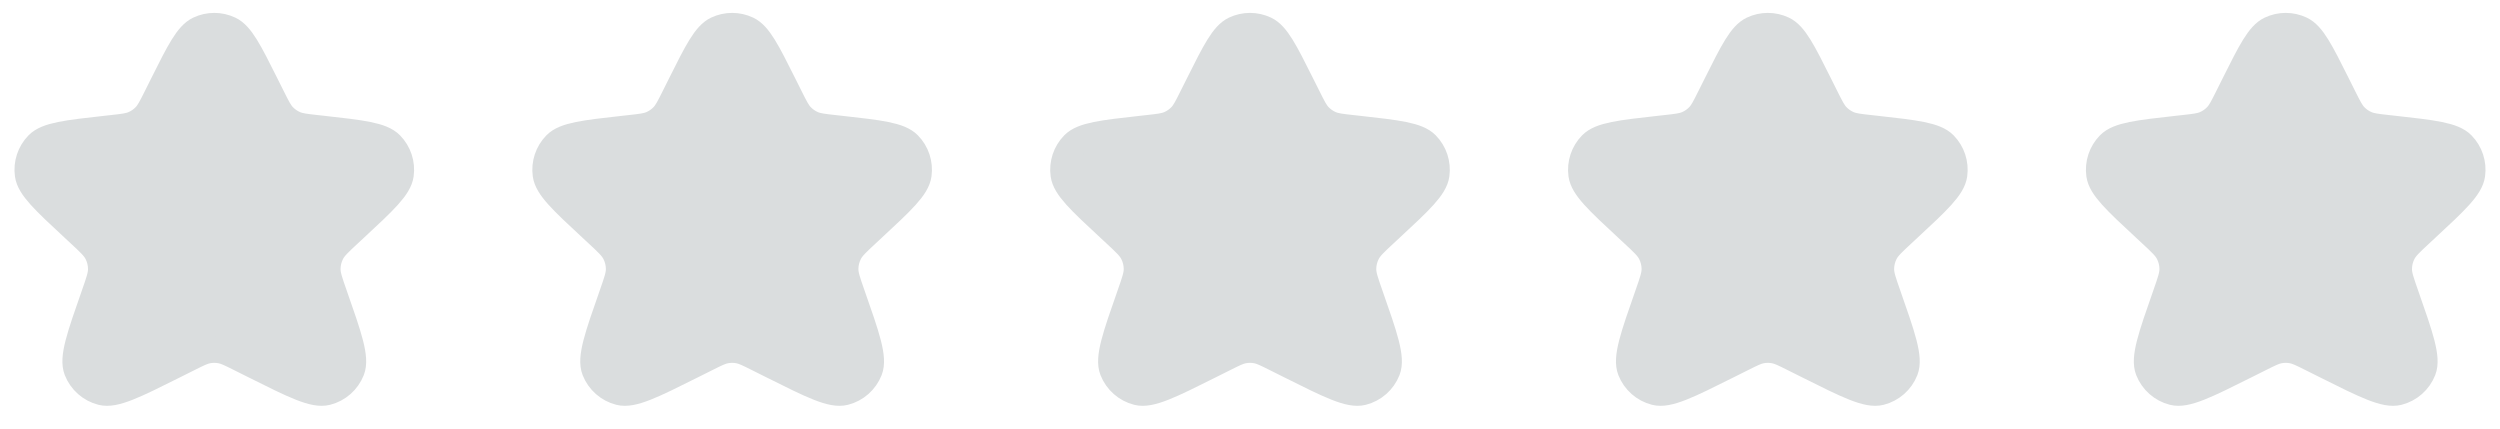 <svg width="140" height="24" viewBox="0 0 140 24" fill="none" xmlns="http://www.w3.org/2000/svg">
<path d="M9.138 4.724C10.059 2.882 10.52 1.961 11.143 1.665C11.685 1.408 12.315 1.408 12.857 1.665C13.48 1.961 13.941 2.882 14.862 4.724L15.222 5.443C15.506 6.012 15.648 6.296 15.856 6.514C16.04 6.707 16.261 6.861 16.506 6.967C16.782 7.087 17.098 7.122 17.73 7.192L18.056 7.228C20.265 7.474 21.369 7.597 21.868 8.106C22.301 8.548 22.506 9.166 22.421 9.78C22.323 10.486 21.509 11.242 19.881 12.754L19.536 13.074C18.98 13.59 18.703 13.848 18.542 14.16C18.4 14.437 18.324 14.742 18.321 15.053C18.317 15.405 18.445 15.767 18.699 16.492V16.492C19.529 18.859 19.945 20.042 19.673 20.734C19.437 21.334 18.927 21.784 18.302 21.942C17.582 22.124 16.477 21.572 14.267 20.467L13.431 20.049C12.906 19.787 12.644 19.655 12.369 19.604C12.125 19.558 11.875 19.558 11.631 19.604C11.356 19.655 11.094 19.787 10.569 20.049L9.733 20.467C7.523 21.572 6.418 22.124 5.698 21.942C5.073 21.784 4.563 21.334 4.327 20.734C4.055 20.042 4.471 18.859 5.301 16.492V16.492C5.555 15.767 5.683 15.405 5.679 15.053C5.676 14.742 5.6 14.437 5.458 14.16C5.298 13.848 5.02 13.59 4.464 13.074L4.12 12.754C2.491 11.242 1.677 10.486 1.58 9.78C1.495 9.166 1.699 8.548 2.132 8.106C2.631 7.597 3.735 7.474 5.944 7.228L6.27 7.192C6.902 7.122 7.218 7.087 7.494 6.967C7.739 6.861 7.96 6.707 8.144 6.514C8.352 6.296 8.494 6.012 8.779 5.443L9.138 4.724Z" fill="#DADDDE" stroke="#DADDDE" stroke-width="1.5" stroke-linecap="round" stroke-linejoin="round"/>
<path d="M38.138 4.724C39.059 2.882 39.52 1.961 40.143 1.665C40.685 1.408 41.315 1.408 41.857 1.665C42.48 1.961 42.941 2.882 43.862 4.724L44.221 5.443C44.506 6.012 44.648 6.296 44.856 6.514C45.04 6.707 45.261 6.861 45.506 6.967C45.782 7.087 46.098 7.122 46.73 7.192L47.056 7.228C49.265 7.474 50.369 7.597 50.868 8.106C51.301 8.548 51.505 9.166 51.42 9.78C51.323 10.486 50.509 11.242 48.88 12.754L48.536 13.074C47.98 13.59 47.703 13.848 47.542 14.16C47.4 14.437 47.324 14.742 47.321 15.053C47.317 15.405 47.445 15.767 47.699 16.492V16.492C48.529 18.859 48.945 20.042 48.673 20.734C48.437 21.334 47.927 21.784 47.302 21.942C46.582 22.124 45.477 21.572 43.267 20.467L42.431 20.049C41.906 19.787 41.644 19.655 41.369 19.604C41.125 19.558 40.875 19.558 40.631 19.604C40.356 19.655 40.094 19.787 39.569 20.049L38.733 20.467C36.523 21.572 35.418 22.124 34.698 21.942C34.073 21.784 33.563 21.334 33.327 20.734C33.055 20.042 33.471 18.859 34.301 16.492V16.492C34.555 15.767 34.683 15.405 34.679 15.053C34.676 14.742 34.6 14.437 34.458 14.16C34.297 13.848 34.02 13.59 33.464 13.074L33.12 12.754C31.491 11.242 30.677 10.486 30.579 9.78C30.494 9.166 30.699 8.548 31.132 8.106C31.631 7.597 32.735 7.474 34.944 7.228L35.27 7.192C35.902 7.122 36.218 7.087 36.494 6.967C36.739 6.861 36.96 6.707 37.144 6.514C37.352 6.296 37.494 6.012 37.779 5.443L38.138 4.724Z" fill="#DADDDE" stroke="#DADDDE" stroke-width="1.5" stroke-linecap="round" stroke-linejoin="round"/>
<path d="M67.138 4.724C68.059 2.882 68.52 1.961 69.143 1.665C69.685 1.408 70.315 1.408 70.857 1.665C71.48 1.961 71.941 2.882 72.862 4.724L73.222 5.443C73.506 6.012 73.648 6.296 73.856 6.514C74.04 6.707 74.261 6.861 74.506 6.967C74.782 7.087 75.098 7.122 75.73 7.192L76.056 7.228C78.265 7.474 79.369 7.597 79.868 8.106C80.301 8.548 80.505 9.166 80.421 9.78C80.323 10.486 79.509 11.242 77.88 12.754L77.536 13.074C76.98 13.59 76.703 13.848 76.542 14.16C76.4 14.437 76.324 14.742 76.321 15.053C76.317 15.405 76.445 15.767 76.699 16.492V16.492C77.529 18.859 77.945 20.042 77.673 20.734C77.437 21.334 76.927 21.784 76.302 21.942C75.582 22.124 74.477 21.572 72.267 20.467L71.431 20.049C70.906 19.787 70.644 19.655 70.369 19.604C70.125 19.558 69.875 19.558 69.631 19.604C69.356 19.655 69.094 19.787 68.569 20.049L67.733 20.467C65.523 21.572 64.418 22.124 63.698 21.942C63.073 21.784 62.563 21.334 62.327 20.734C62.055 20.042 62.471 18.859 63.301 16.492V16.492C63.555 15.767 63.683 15.405 63.679 15.053C63.676 14.742 63.6 14.437 63.458 14.16C63.297 13.848 63.02 13.59 62.464 13.074L62.12 12.754C60.491 11.242 59.677 10.486 59.58 9.78C59.495 9.166 59.699 8.548 60.132 8.106C60.631 7.597 61.735 7.474 63.944 7.228L64.27 7.192C64.902 7.122 65.218 7.087 65.494 6.967C65.739 6.861 65.96 6.707 66.144 6.514C66.352 6.296 66.494 6.012 66.778 5.443L67.138 4.724Z" fill="#DADDDE" stroke="#DADDDE" stroke-width="1.5" stroke-linecap="round" stroke-linejoin="round"/>
<path d="M96.138 4.724C97.059 2.882 97.52 1.961 98.143 1.665C98.685 1.408 99.315 1.408 99.857 1.665C100.48 1.961 100.941 2.882 101.862 4.724L102.221 5.443C102.506 6.012 102.648 6.296 102.856 6.514C103.04 6.707 103.261 6.861 103.506 6.967C103.782 7.087 104.098 7.122 104.73 7.192L105.056 7.228C107.265 7.474 108.369 7.597 108.868 8.106C109.301 8.548 109.505 9.166 109.42 9.78C109.323 10.486 108.509 11.242 106.88 12.754L106.536 13.074C105.98 13.59 105.702 13.848 105.542 14.16C105.4 14.437 105.324 14.742 105.321 15.053C105.317 15.405 105.445 15.767 105.699 16.492V16.492C106.529 18.859 106.945 20.042 106.673 20.734C106.437 21.334 105.927 21.784 105.302 21.942C104.582 22.124 103.477 21.572 101.267 20.467L100.431 20.049C99.906 19.787 99.644 19.655 99.369 19.604C99.125 19.558 98.875 19.558 98.631 19.604C98.356 19.655 98.094 19.787 97.569 20.049L96.733 20.467C94.523 21.572 93.418 22.124 92.698 21.942C92.073 21.784 91.563 21.334 91.327 20.734C91.055 20.042 91.471 18.859 92.301 16.492V16.492C92.555 15.767 92.683 15.405 92.679 15.053C92.676 14.742 92.6 14.437 92.458 14.16C92.297 13.848 92.02 13.59 91.464 13.074L91.12 12.754C89.491 11.242 88.677 10.486 88.579 9.78C88.495 9.166 88.699 8.548 89.132 8.106C89.631 7.597 90.735 7.474 92.944 7.228L93.27 7.192C93.902 7.122 94.218 7.087 94.494 6.967C94.739 6.861 94.96 6.707 95.144 6.514C95.352 6.296 95.494 6.012 95.778 5.443L96.138 4.724Z" fill="#DADDDE" stroke="#DADDDE" stroke-width="1.5" stroke-linecap="round" stroke-linejoin="round"/>
<path d="M125.138 4.724C126.059 2.882 126.52 1.961 127.143 1.665C127.685 1.408 128.315 1.408 128.857 1.665C129.48 1.961 129.941 2.882 130.862 4.724L131.221 5.443C131.506 6.012 131.648 6.296 131.856 6.514C132.04 6.707 132.261 6.861 132.506 6.967C132.782 7.087 133.098 7.122 133.73 7.192L134.056 7.228C136.265 7.474 137.369 7.597 137.868 8.106C138.301 8.548 138.505 9.166 138.42 9.78C138.323 10.486 137.509 11.242 135.88 12.754L135.536 13.074C134.98 13.59 134.702 13.848 134.542 14.16C134.4 14.437 134.324 14.742 134.321 15.053C134.317 15.405 134.445 15.767 134.699 16.492V16.492C135.529 18.859 135.945 20.042 135.673 20.734C135.437 21.334 134.927 21.784 134.302 21.942C133.582 22.124 132.477 21.572 130.267 20.467L129.431 20.049C128.906 19.787 128.644 19.655 128.369 19.604C128.125 19.558 127.875 19.558 127.631 19.604C127.356 19.655 127.094 19.787 126.569 20.049L125.733 20.467C123.523 21.572 122.418 22.124 121.698 21.942C121.073 21.784 120.563 21.334 120.327 20.734C120.055 20.042 120.471 18.859 121.301 16.492V16.492C121.555 15.767 121.683 15.405 121.679 15.053C121.676 14.742 121.6 14.437 121.458 14.16C121.298 13.848 121.02 13.59 120.464 13.074L120.12 12.754C118.491 11.242 117.677 10.486 117.58 9.78C117.495 9.166 117.699 8.548 118.132 8.106C118.631 7.597 119.735 7.474 121.944 7.228L122.27 7.192C122.902 7.122 123.218 7.087 123.494 6.967C123.739 6.861 123.96 6.707 124.144 6.514C124.352 6.296 124.494 6.012 124.779 5.443L125.138 4.724Z" fill="#DADDDE" stroke="#DADDDE" stroke-width="1.5" stroke-linecap="round" stroke-linejoin="round"/>
</svg>
